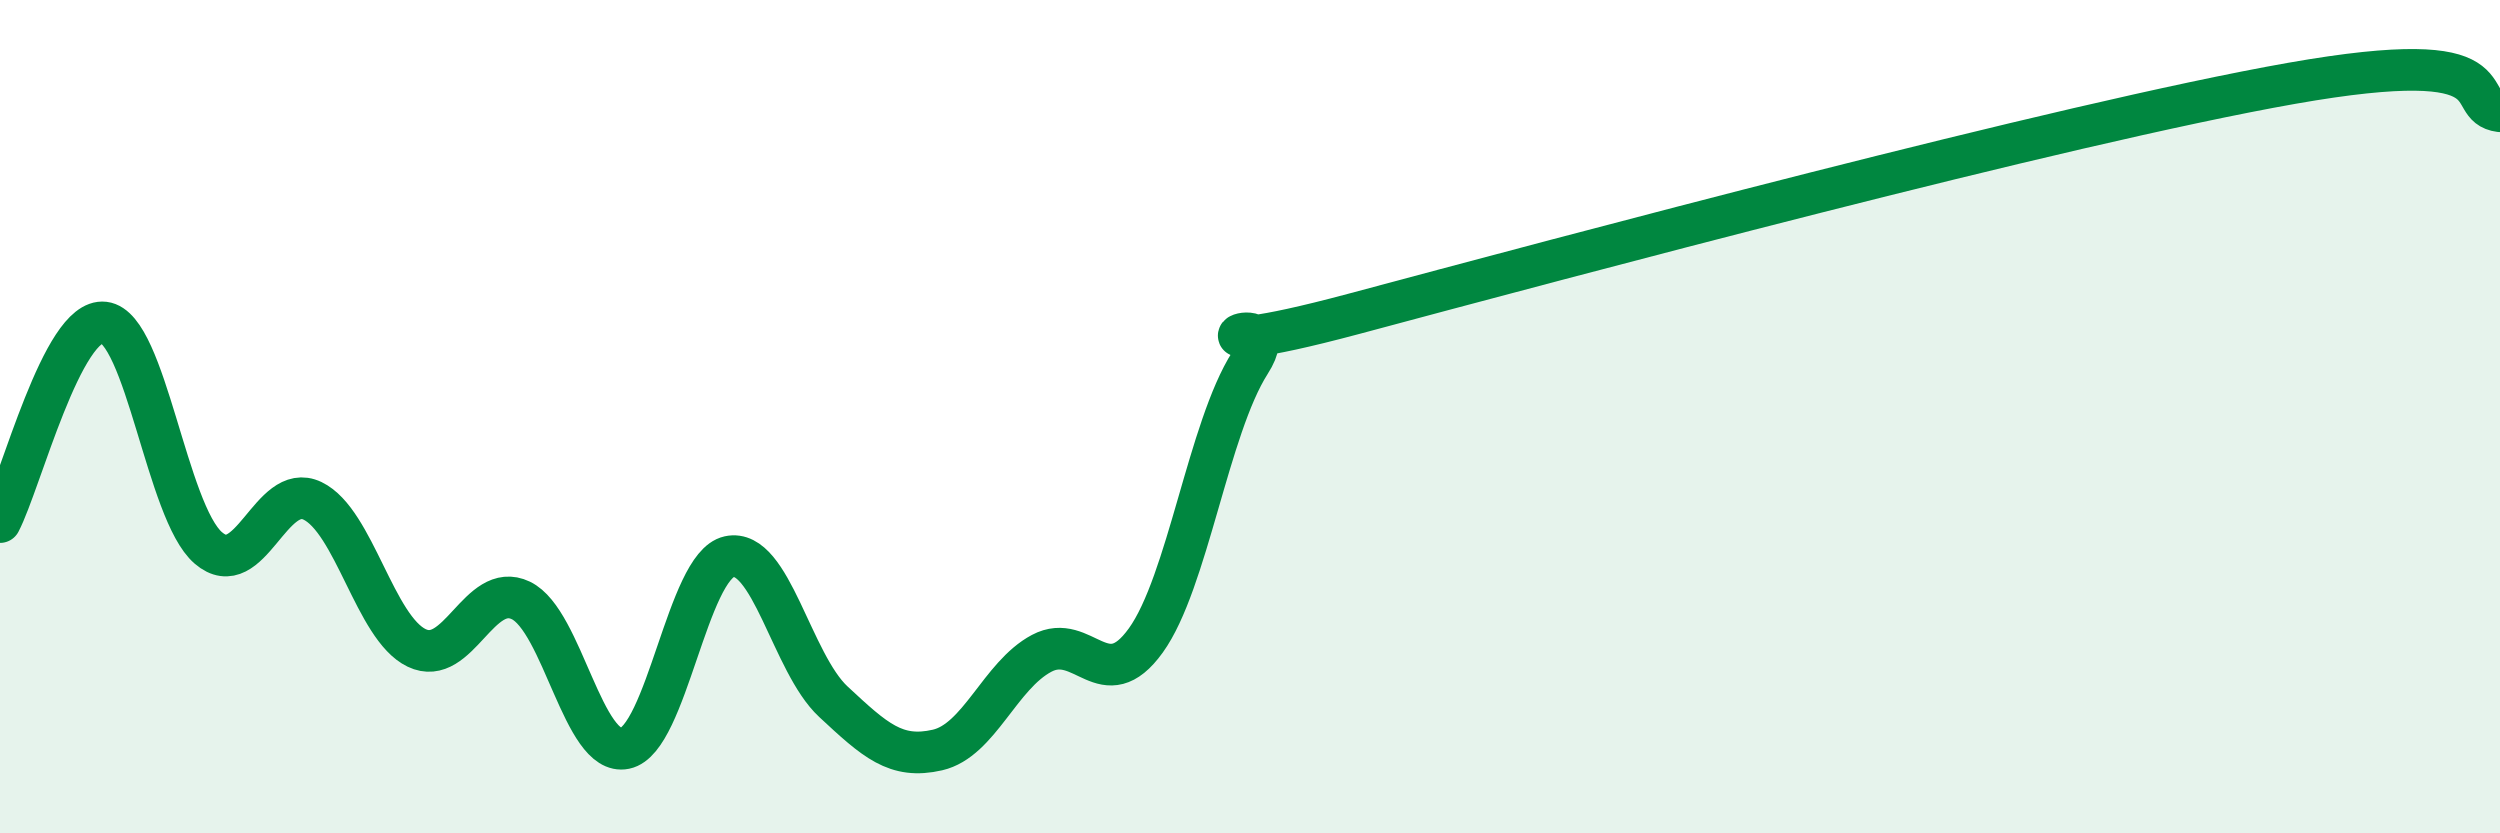 
    <svg width="60" height="20" viewBox="0 0 60 20" xmlns="http://www.w3.org/2000/svg">
      <path
        d="M 0,12.53 C 0.5,11.57 1.5,7.62 2.5,7.74 C 3.5,7.86 4,12.29 5,13.15 C 6,14.01 6.5,11.54 7.5,12.02 C 8.5,12.5 9,15.07 10,15.55 C 11,16.03 11.5,13.93 12.5,14.41 C 13.5,14.89 14,18.17 15,17.96 C 16,17.75 16.5,13.58 17.5,13.36 C 18.5,13.14 19,15.91 20,16.84 C 21,17.77 21.5,18.23 22.5,18 C 23.5,17.77 24,16.21 25,15.68 C 26,15.15 26.5,16.76 27.5,15.37 C 28.5,13.98 29,10.28 30,8.71 C 31,7.14 27.5,8.87 32.5,7.53 C 37.5,6.19 49.5,2.97 55,2 C 60.5,1.03 59,2.54 60,2.67L60 20L0 20Z"
        fill="#008740"
        opacity="0.1"
        stroke-linecap="round"
        stroke-linejoin="round"
      />
      <path
        d="M 0,12.53 C 0.5,11.57 1.5,7.62 2.5,7.74 C 3.5,7.86 4,12.29 5,13.15 C 6,14.01 6.5,11.54 7.5,12.02 C 8.5,12.5 9,15.07 10,15.55 C 11,16.03 11.5,13.93 12.5,14.41 C 13.5,14.89 14,18.17 15,17.96 C 16,17.75 16.5,13.58 17.5,13.36 C 18.5,13.14 19,15.91 20,16.84 C 21,17.77 21.5,18.23 22.5,18 C 23.5,17.77 24,16.21 25,15.68 C 26,15.15 26.5,16.76 27.5,15.37 C 28.5,13.98 29,10.28 30,8.71 C 31,7.14 27.5,8.87 32.5,7.53 C 37.5,6.19 49.5,2.97 55,2 C 60.5,1.03 59,2.54 60,2.67"
        stroke="#008740"
        stroke-width="1"
        fill="none"
        stroke-linecap="round"
        stroke-linejoin="round"
      />
    </svg>
  